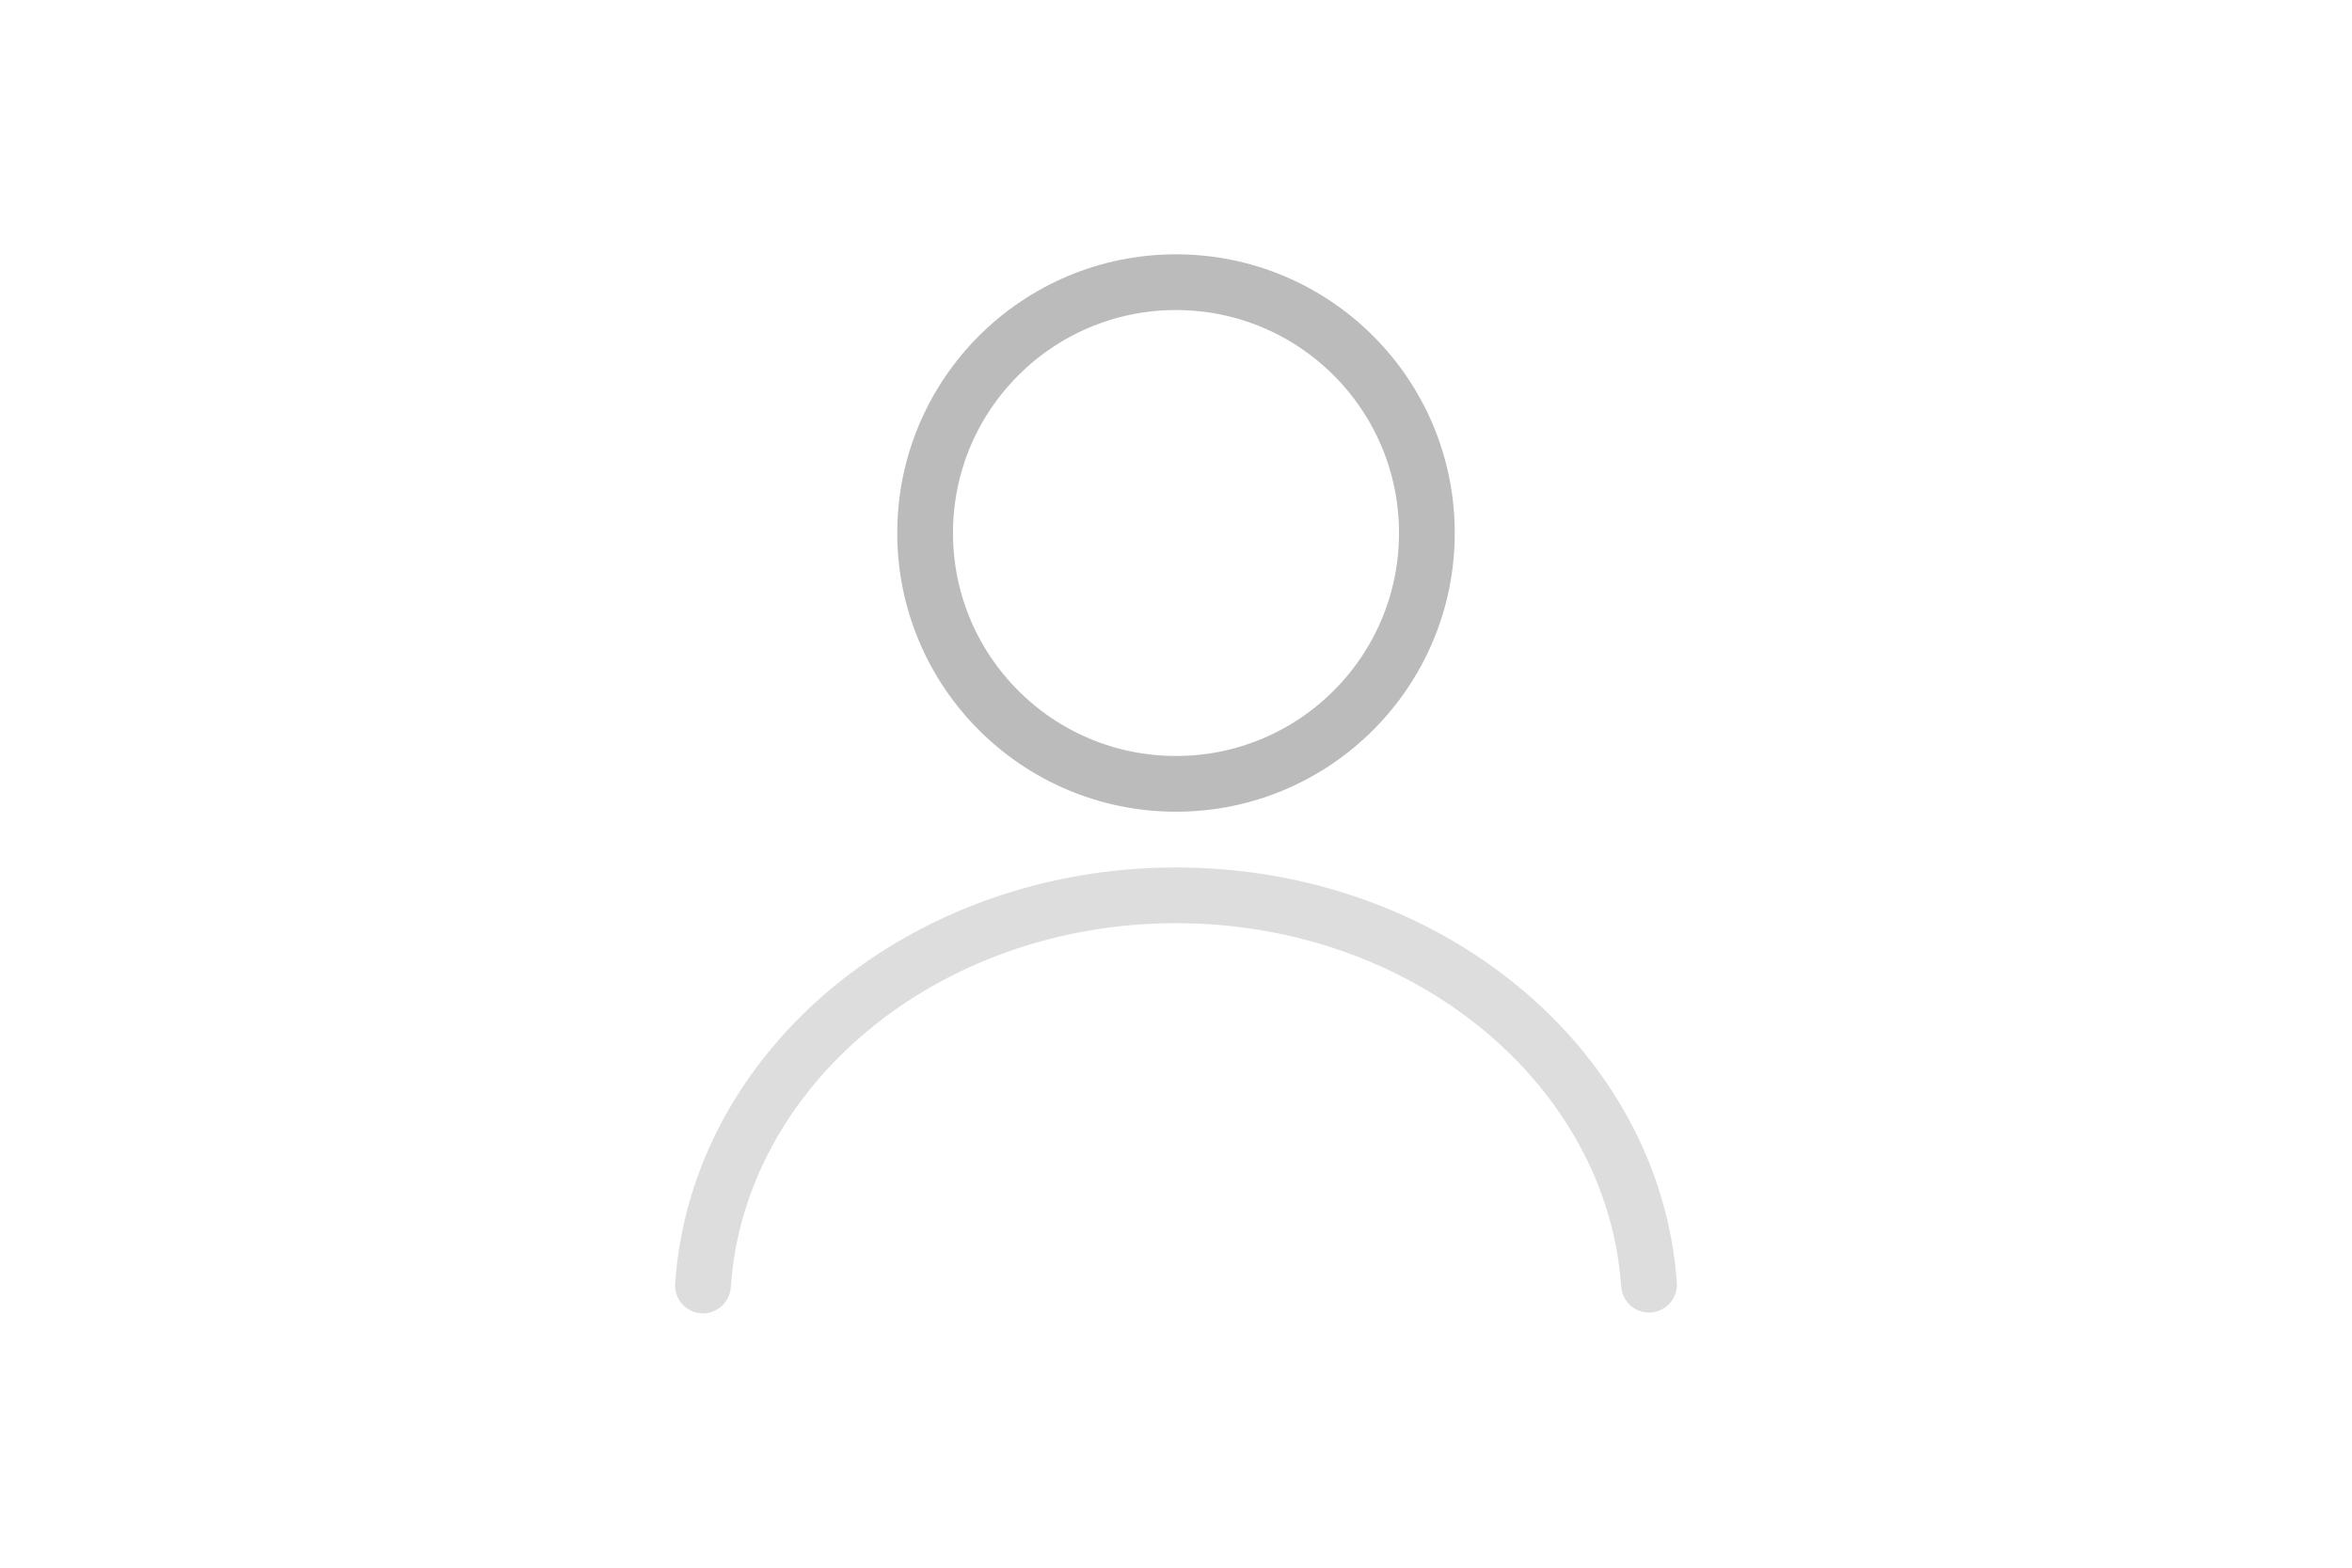 <?xml version="1.0" encoding="UTF-8" standalone="no"?><!DOCTYPE svg PUBLIC "-//W3C//DTD SVG 1.1//EN" "http://www.w3.org/Graphics/SVG/1.1/DTD/svg11.dtd"><svg width="600px" height="400px" version="1.1" xmlns="http://www.w3.org/2000/svg" xmlns:xlink="http://www.w3.org/1999/xlink" xml:space="preserve" xmlns:serif="http://www.serif.com/" style="fill-rule:evenodd;clip-rule:evenodd;stroke-linecap:round;stroke-linejoin:round;stroke-miterlimit:1.5;"><g><path d="M179.331,328c3.744,-55.498 56.382,-99.556 120.676,-99.556c64.214,0 116.801,43.949 120.662,99.349" style="fill:none;stroke:#ddd;stroke-width:14.22px;"/><circle cx="300" cy="136" r="64" style="fill:none;stroke:#bbb;stroke-width:14.22px;"/></g></svg>